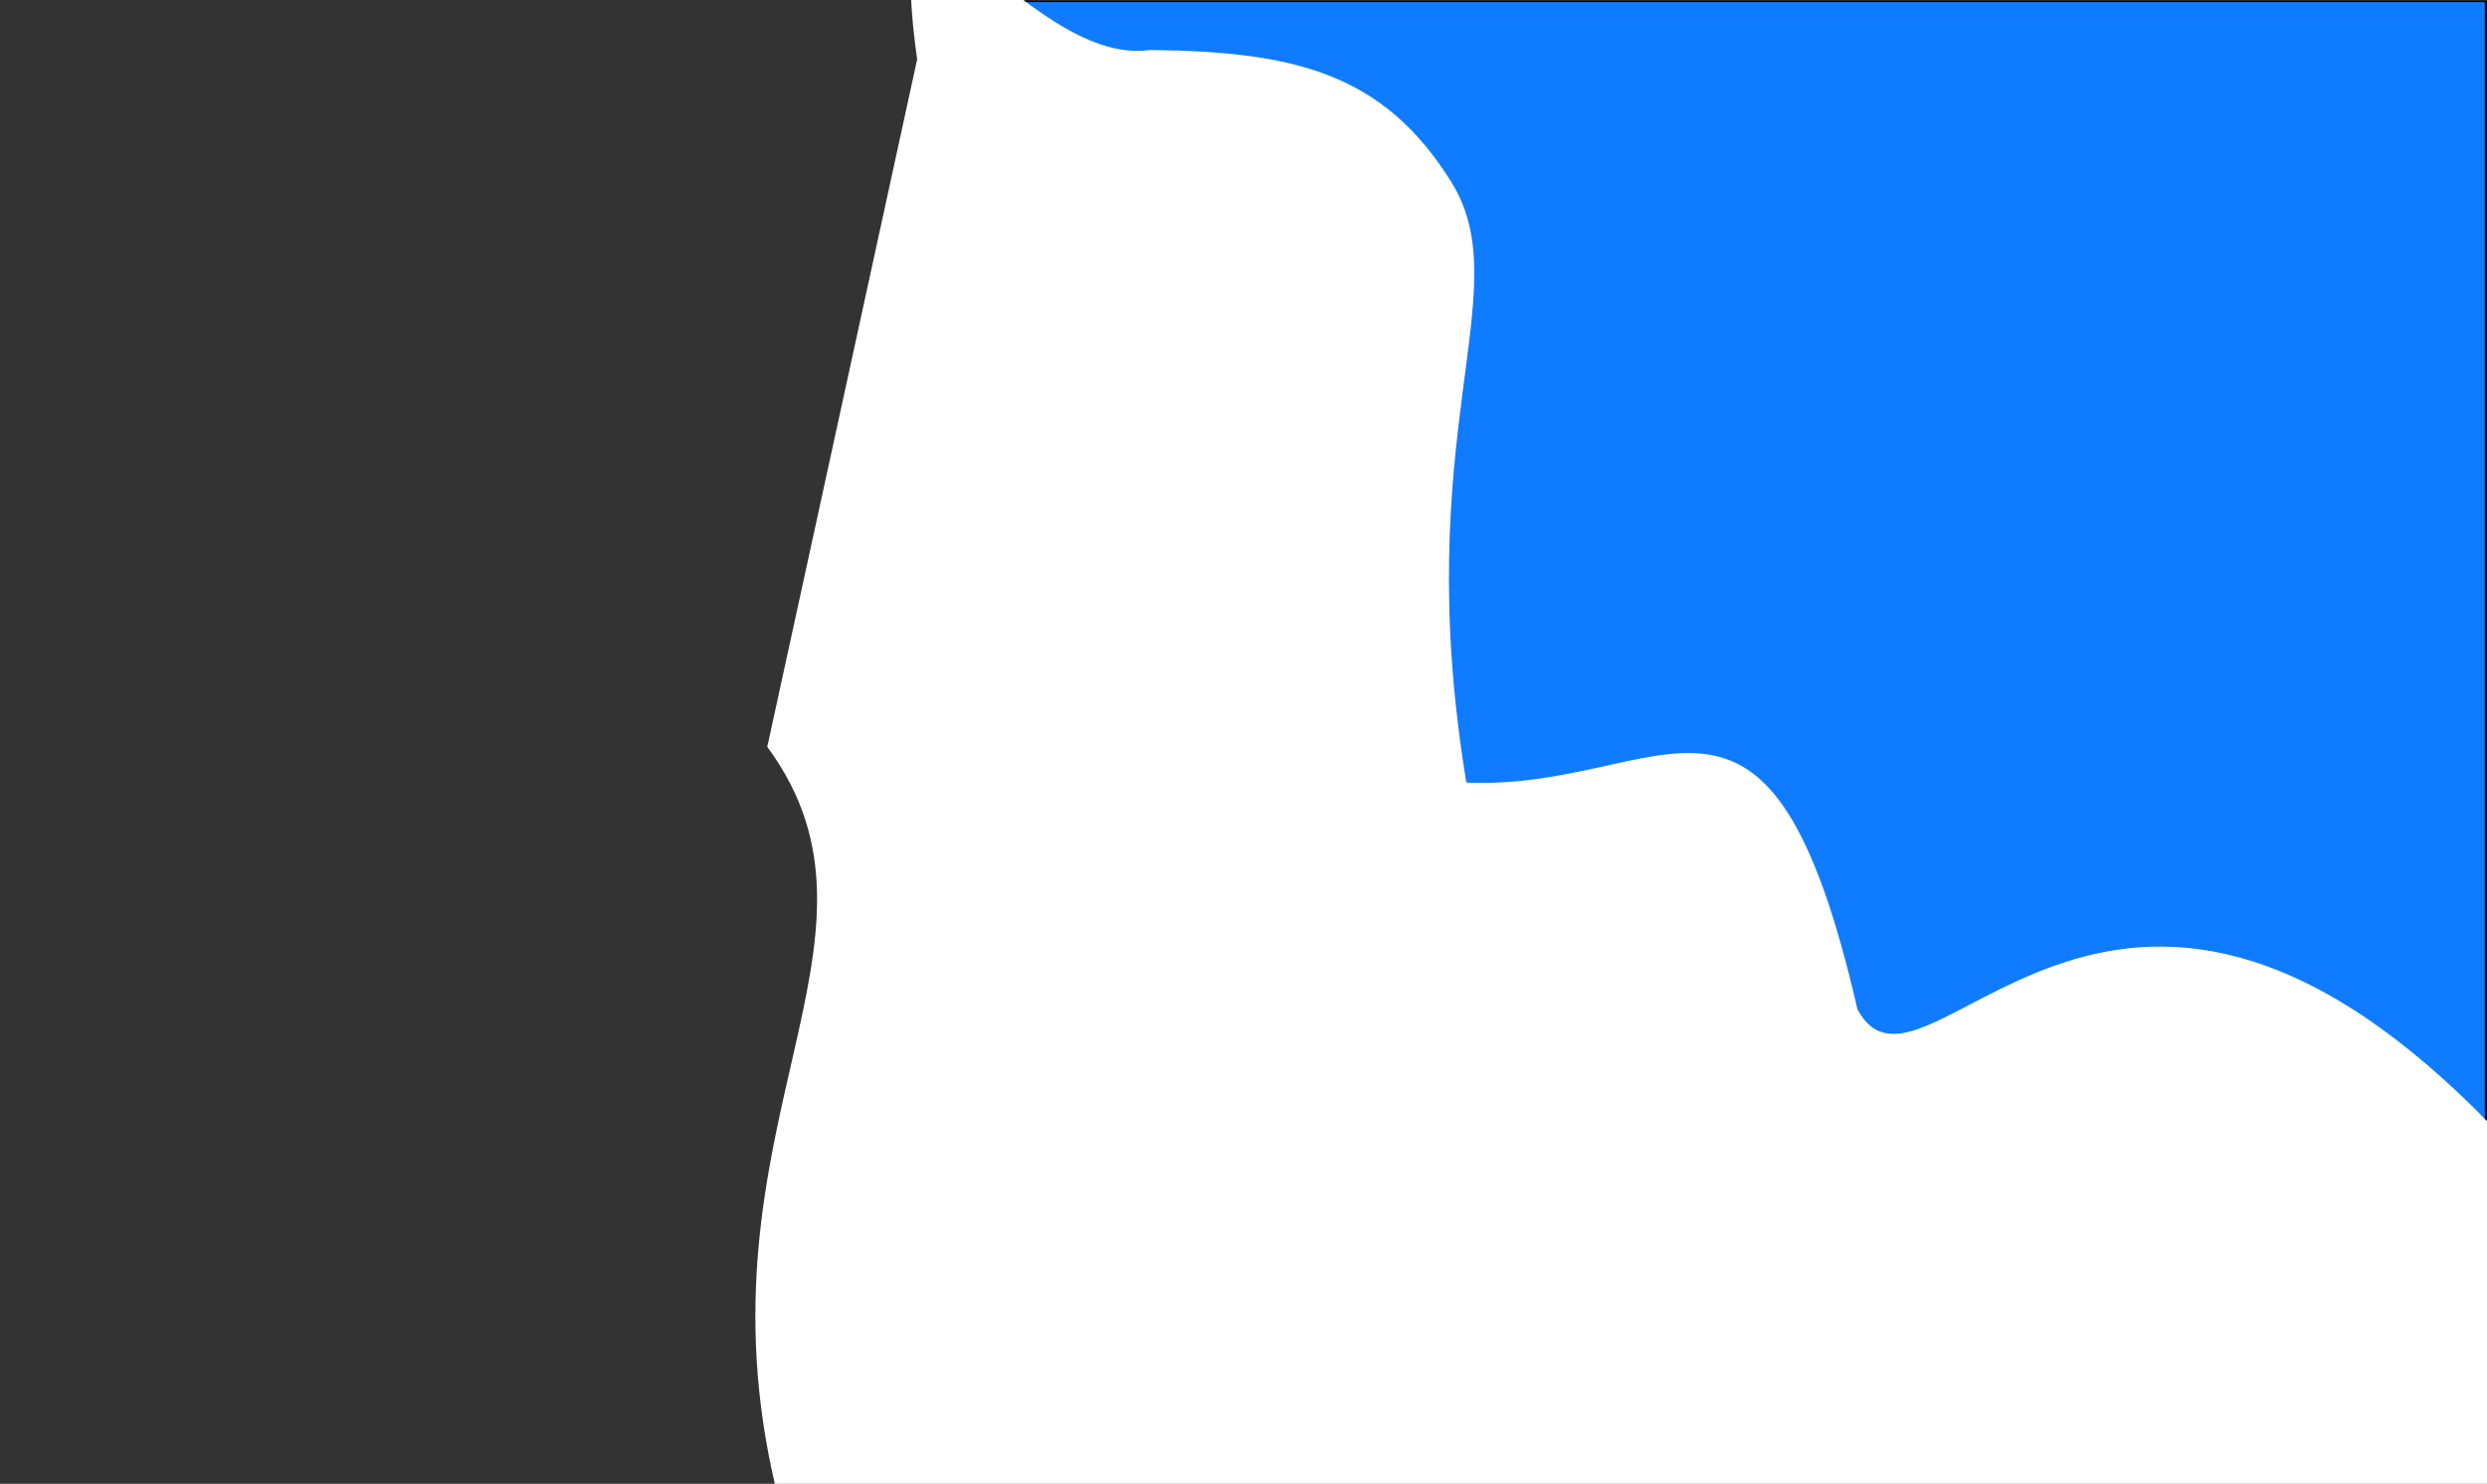 <svg width="1760" height="1050.226" xmlns="http://www.w3.org/2000/svg" preserveAspectRatio="xMidYMid meet">
 <rect width="100%" height="100%" fill="#333333" stroke="none"/>
 <defs>
  <path stroke="black" stroke-width="1px" fill="rosybrown" id="svgEditorClosePathDefs"/>
 </defs>
 <g>
  <title>background</title>
  <rect fill="none" id="canvas_background" height="1052.226" width="1762" y="-1" x="-1"/>
 </g>
 <g>
  <title>Layer 1</title>
  <rect fill="none" height="1050" width="1760" y="0" x="0" id="svgEditorBackground"/>
  <rect stroke=" black" fill="#0f7bff" transform="matrix(1.517,0,0,1.008,-924.425,-4.895) " height="1024.33" width="722.704" id="e2_rectangle" y="5.835" x="1046.333"/>
  <path stroke="white" fill="white" stroke-width="1px" id="e25_area3" d="m543.529,528.493c101.337,137.895 -54.551,269.803 5.973,524.615c63.51,-0.029 199.155,2.225 1211.493,0c-0.06,-15.166 -0.128,-0.559 0.995,-256.833c-270.642,-279.169 -399.903,6.538 -447.964,-81.629c-62.993,-274.321 -134.22,-153.785 -276.742,-160.271c-41.125,-248.049 37.31,-347.931 -10.501,-425.043c-47.811,-77.112 -110.869,-92.454 -212.978,-93.423c-91.716,13.03 -190.912,-184.551 -164.235,6.104l-106.041,486.48z"/>
 </g>
</svg>